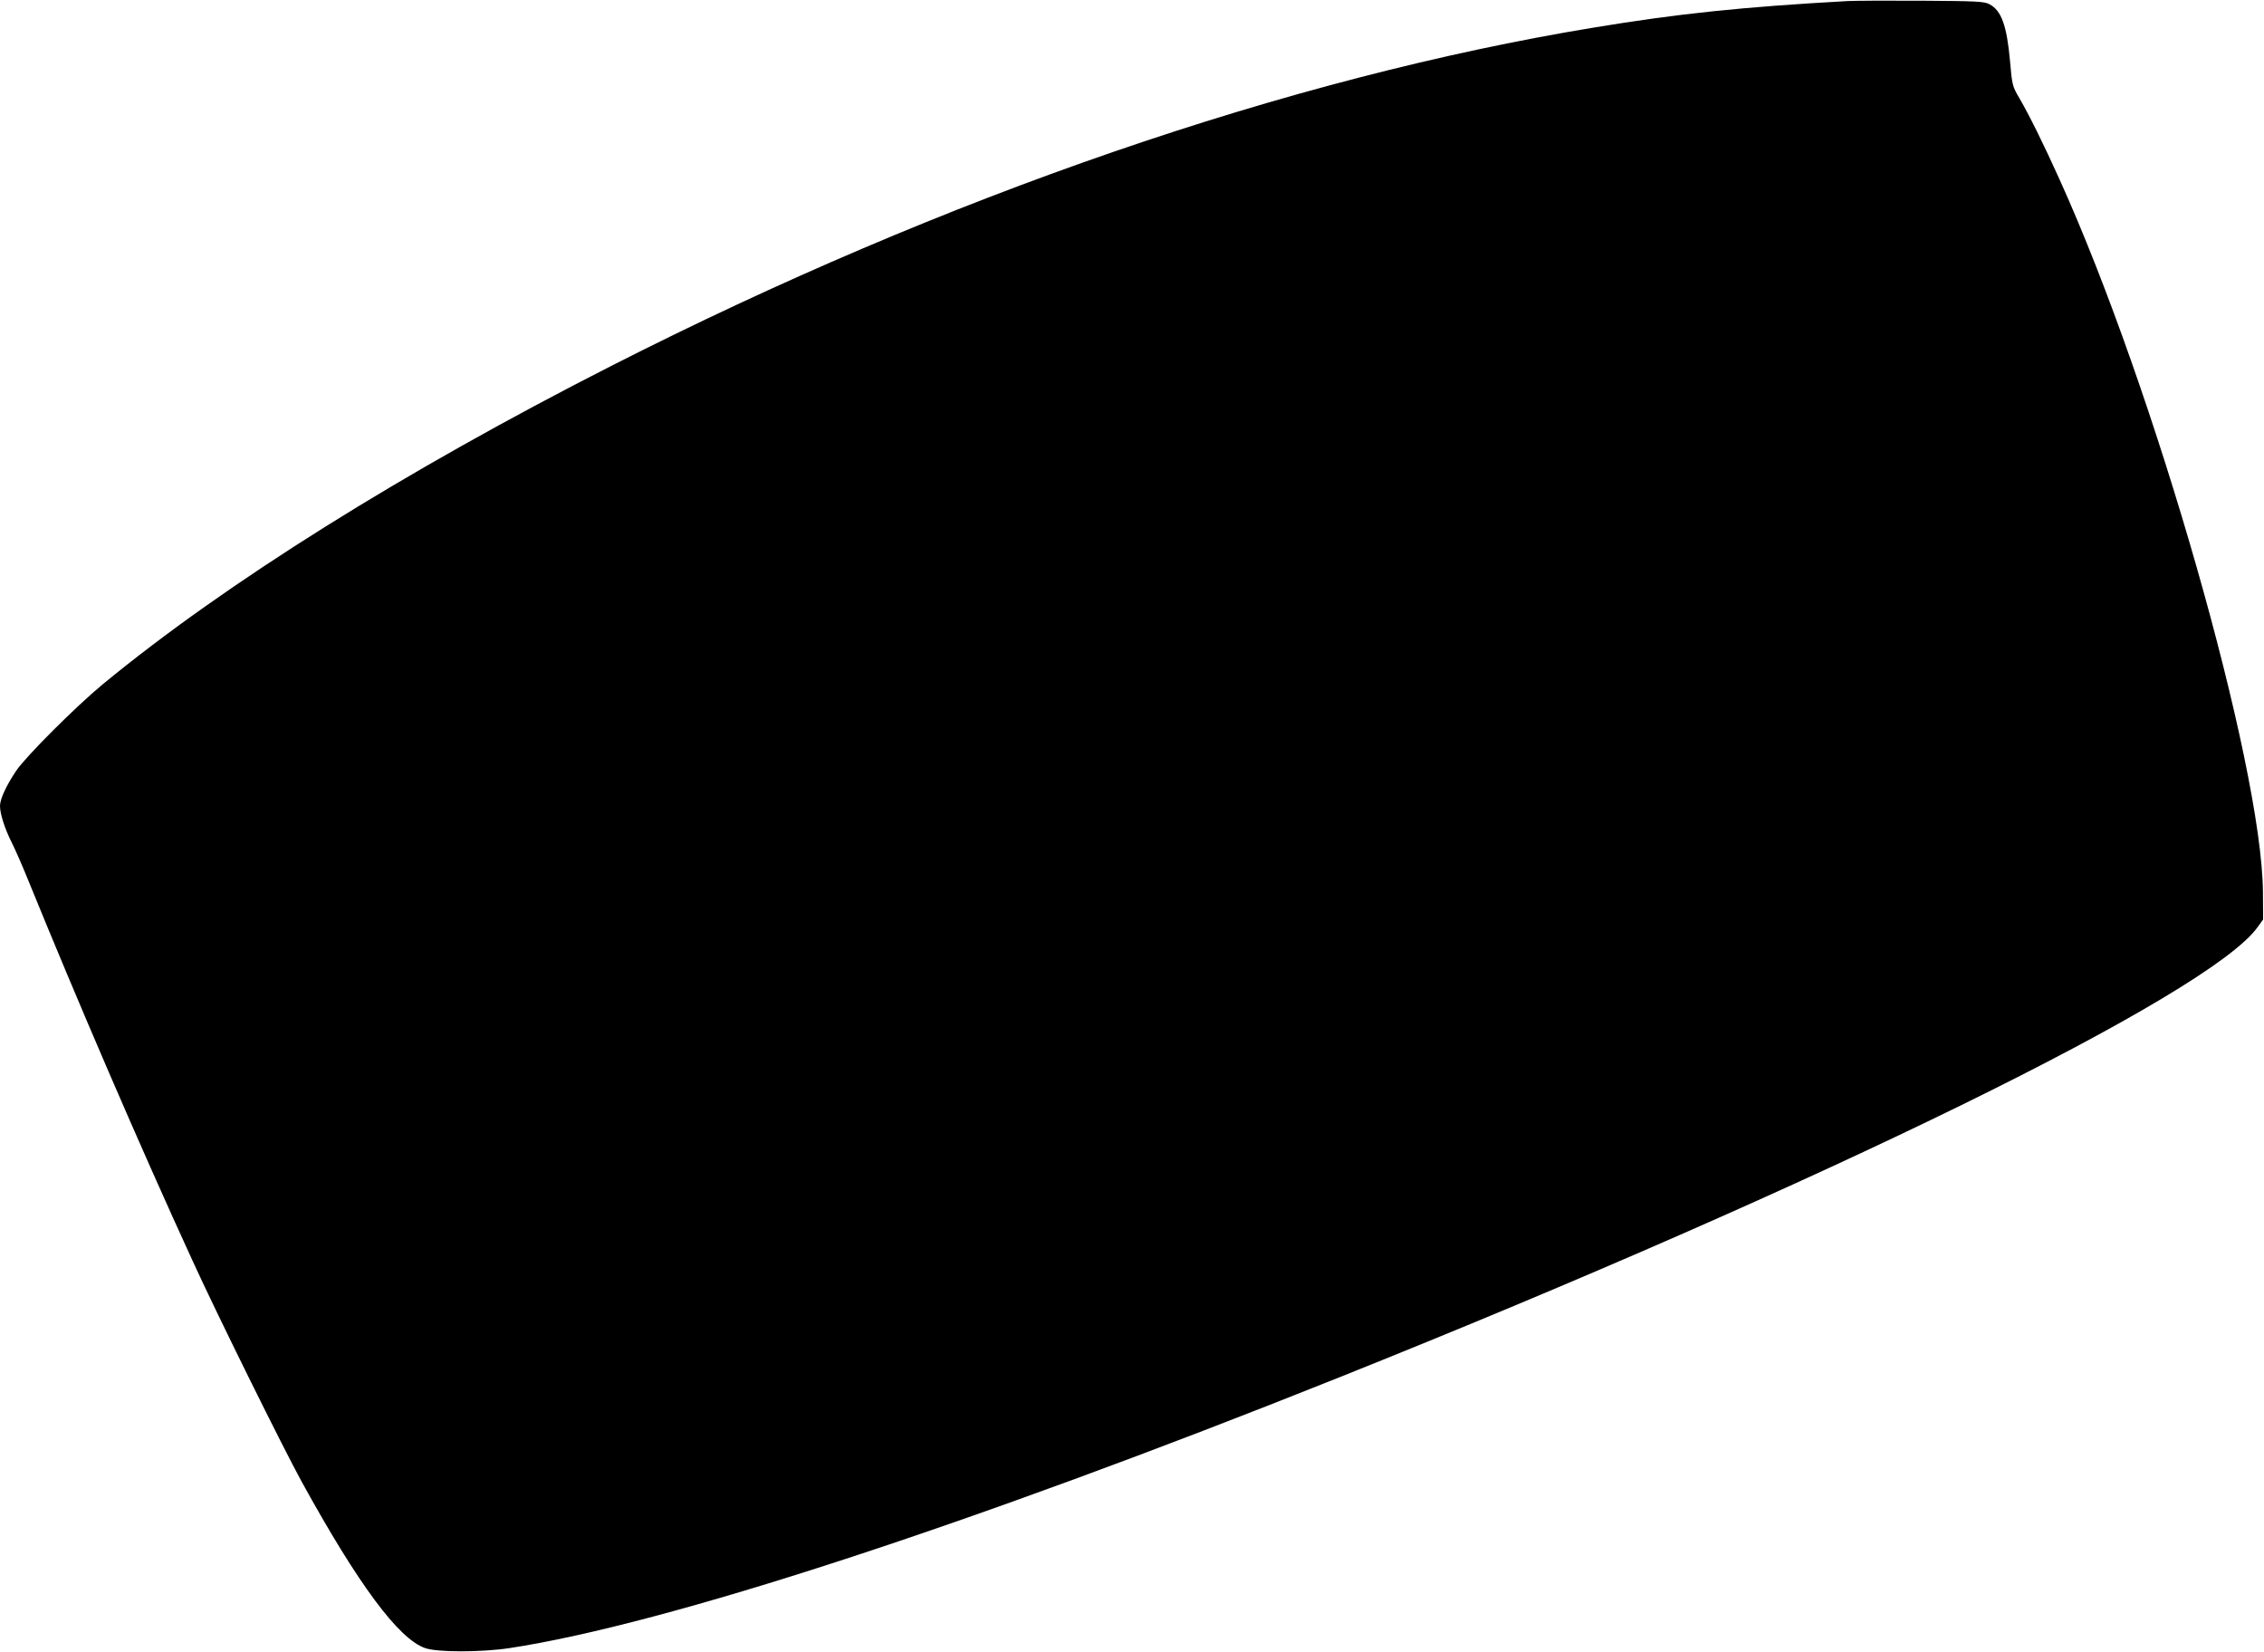 <?xml version="1.0" standalone="no"?>
<!DOCTYPE svg PUBLIC "-//W3C//DTD SVG 20010904//EN"
 "http://www.w3.org/TR/2001/REC-SVG-20010904/DTD/svg10.dtd">
<svg version="1.0" xmlns="http://www.w3.org/2000/svg"
 width="1280pt" height="934pt" viewBox="0 0 1280 934"
 preserveAspectRatio="xMidYMid meet">
<g transform="translate(0,934) scale(0.1,-0.1)"
fill="#000000" stroke="none">
<path d="M10445 9334 c-591 -33 -958 -71 -1435 -150 -1722 -283 -3668 -953
-5555 -1913 -1173 -597 -2181 -1228 -2875 -1800 -149 -123 -435 -408 -489
-489 -55 -82 -91 -159 -91 -198 0 -44 27 -129 65 -204 18 -36 59 -128 90 -205
283 -695 633 -1508 935 -2165 136 -298 509 -1052 615 -1245 319 -580 548 -890
699 -942 69 -24 315 -24 476 0 886 135 2595 692 4685 1528 2739 1095 4928
2168 5199 2548 l31 43 -1 157 c-7 720 -611 2838 -1151 4029 -88 195 -170 361
-226 457 -40 68 -41 74 -53 210 -18 201 -49 286 -116 321 -29 16 -72 18 -388
20 -195 1 -382 0 -415 -2z"/>
</g>
</svg>
